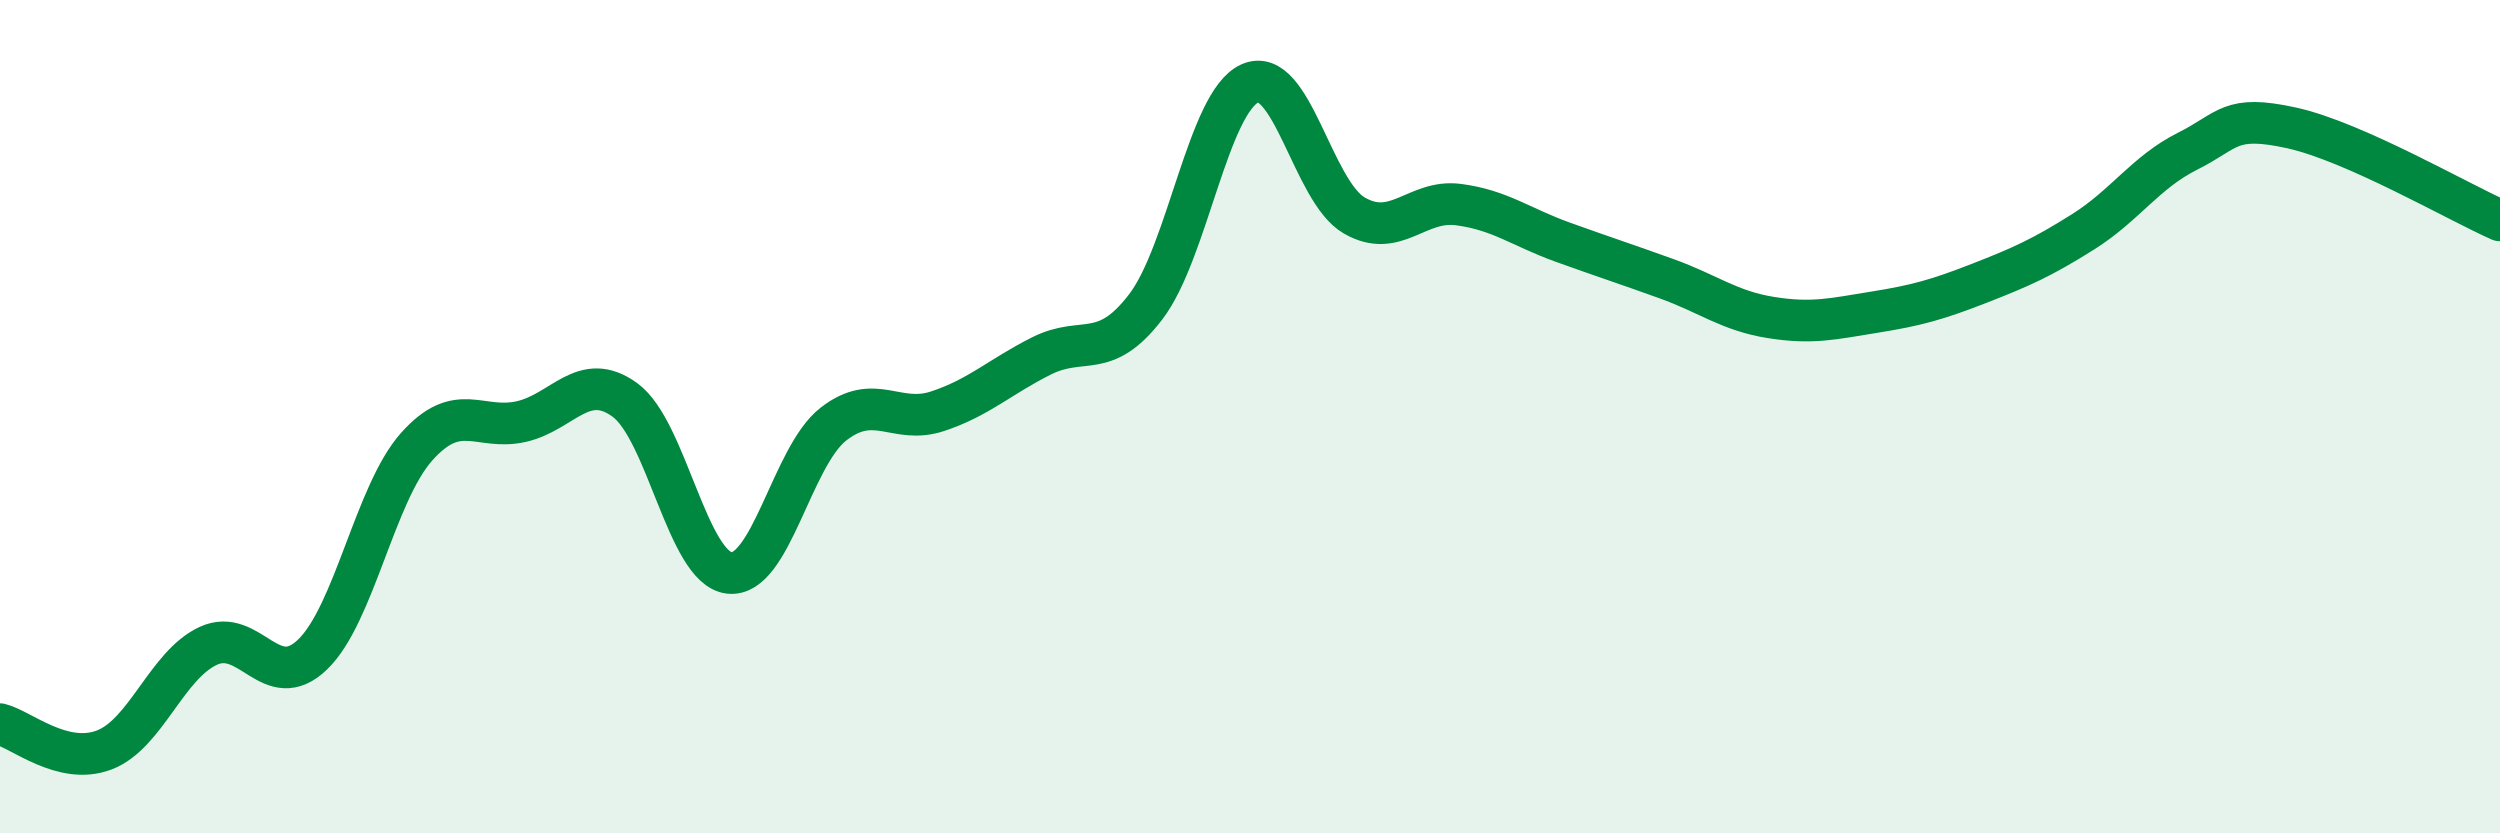 
    <svg width="60" height="20" viewBox="0 0 60 20" xmlns="http://www.w3.org/2000/svg">
      <path
        d="M 0,17.38 C 0.5,17.5 1.5,18.38 2.5,18 C 3.5,17.62 4,15.96 5,15.5 C 6,15.04 6.5,16.67 7.5,15.71 C 8.5,14.75 9,11.84 10,10.72 C 11,9.6 11.5,10.34 12.5,10.12 C 13.5,9.9 14,8.87 15,9.6 C 16,10.33 16.5,13.63 17.5,13.75 C 18.5,13.87 19,10.96 20,10.18 C 21,9.4 21.5,10.2 22.5,9.87 C 23.5,9.54 24,9.04 25,8.54 C 26,8.04 26.5,8.67 27.5,7.36 C 28.5,6.05 29,2.44 30,2 C 31,1.56 31.5,4.59 32.5,5.17 C 33.5,5.75 34,4.78 35,4.91 C 36,5.04 36.5,5.45 37.5,5.81 C 38.5,6.17 39,6.33 40,6.69 C 41,7.05 41.5,7.46 42.5,7.62 C 43.5,7.78 44,7.65 45,7.49 C 46,7.33 46.5,7.19 47.5,6.8 C 48.5,6.41 49,6.19 50,5.56 C 51,4.93 51.5,4.13 52.5,3.63 C 53.5,3.13 53.5,2.74 55,3.07 C 56.5,3.4 59,4.85 60,5.29L60 20L0 20Z"
        fill="#008740"
        opacity="0.1"
        stroke-linecap="round"
        stroke-linejoin="round"
      />
      <path
        d="M 0,17.38 C 0.5,17.5 1.5,18.38 2.5,18 C 3.5,17.62 4,15.96 5,15.5 C 6,15.04 6.5,16.67 7.5,15.71 C 8.5,14.75 9,11.84 10,10.72 C 11,9.6 11.5,10.34 12.5,10.12 C 13.5,9.9 14,8.87 15,9.6 C 16,10.33 16.5,13.63 17.5,13.75 C 18.5,13.87 19,10.96 20,10.18 C 21,9.4 21.5,10.2 22.5,9.87 C 23.5,9.54 24,9.04 25,8.54 C 26,8.04 26.5,8.67 27.5,7.36 C 28.5,6.05 29,2.44 30,2 C 31,1.56 31.5,4.59 32.5,5.17 C 33.5,5.75 34,4.78 35,4.91 C 36,5.04 36.5,5.45 37.5,5.81 C 38.5,6.17 39,6.33 40,6.69 C 41,7.05 41.5,7.46 42.5,7.62 C 43.5,7.78 44,7.65 45,7.49 C 46,7.33 46.5,7.19 47.5,6.8 C 48.5,6.41 49,6.19 50,5.56 C 51,4.93 51.5,4.13 52.5,3.63 C 53.5,3.13 53.5,2.74 55,3.07 C 56.5,3.4 59,4.85 60,5.29"
        stroke="#008740"
        stroke-width="1"
        fill="none"
        stroke-linecap="round"
        stroke-linejoin="round"
      />
    </svg>
  